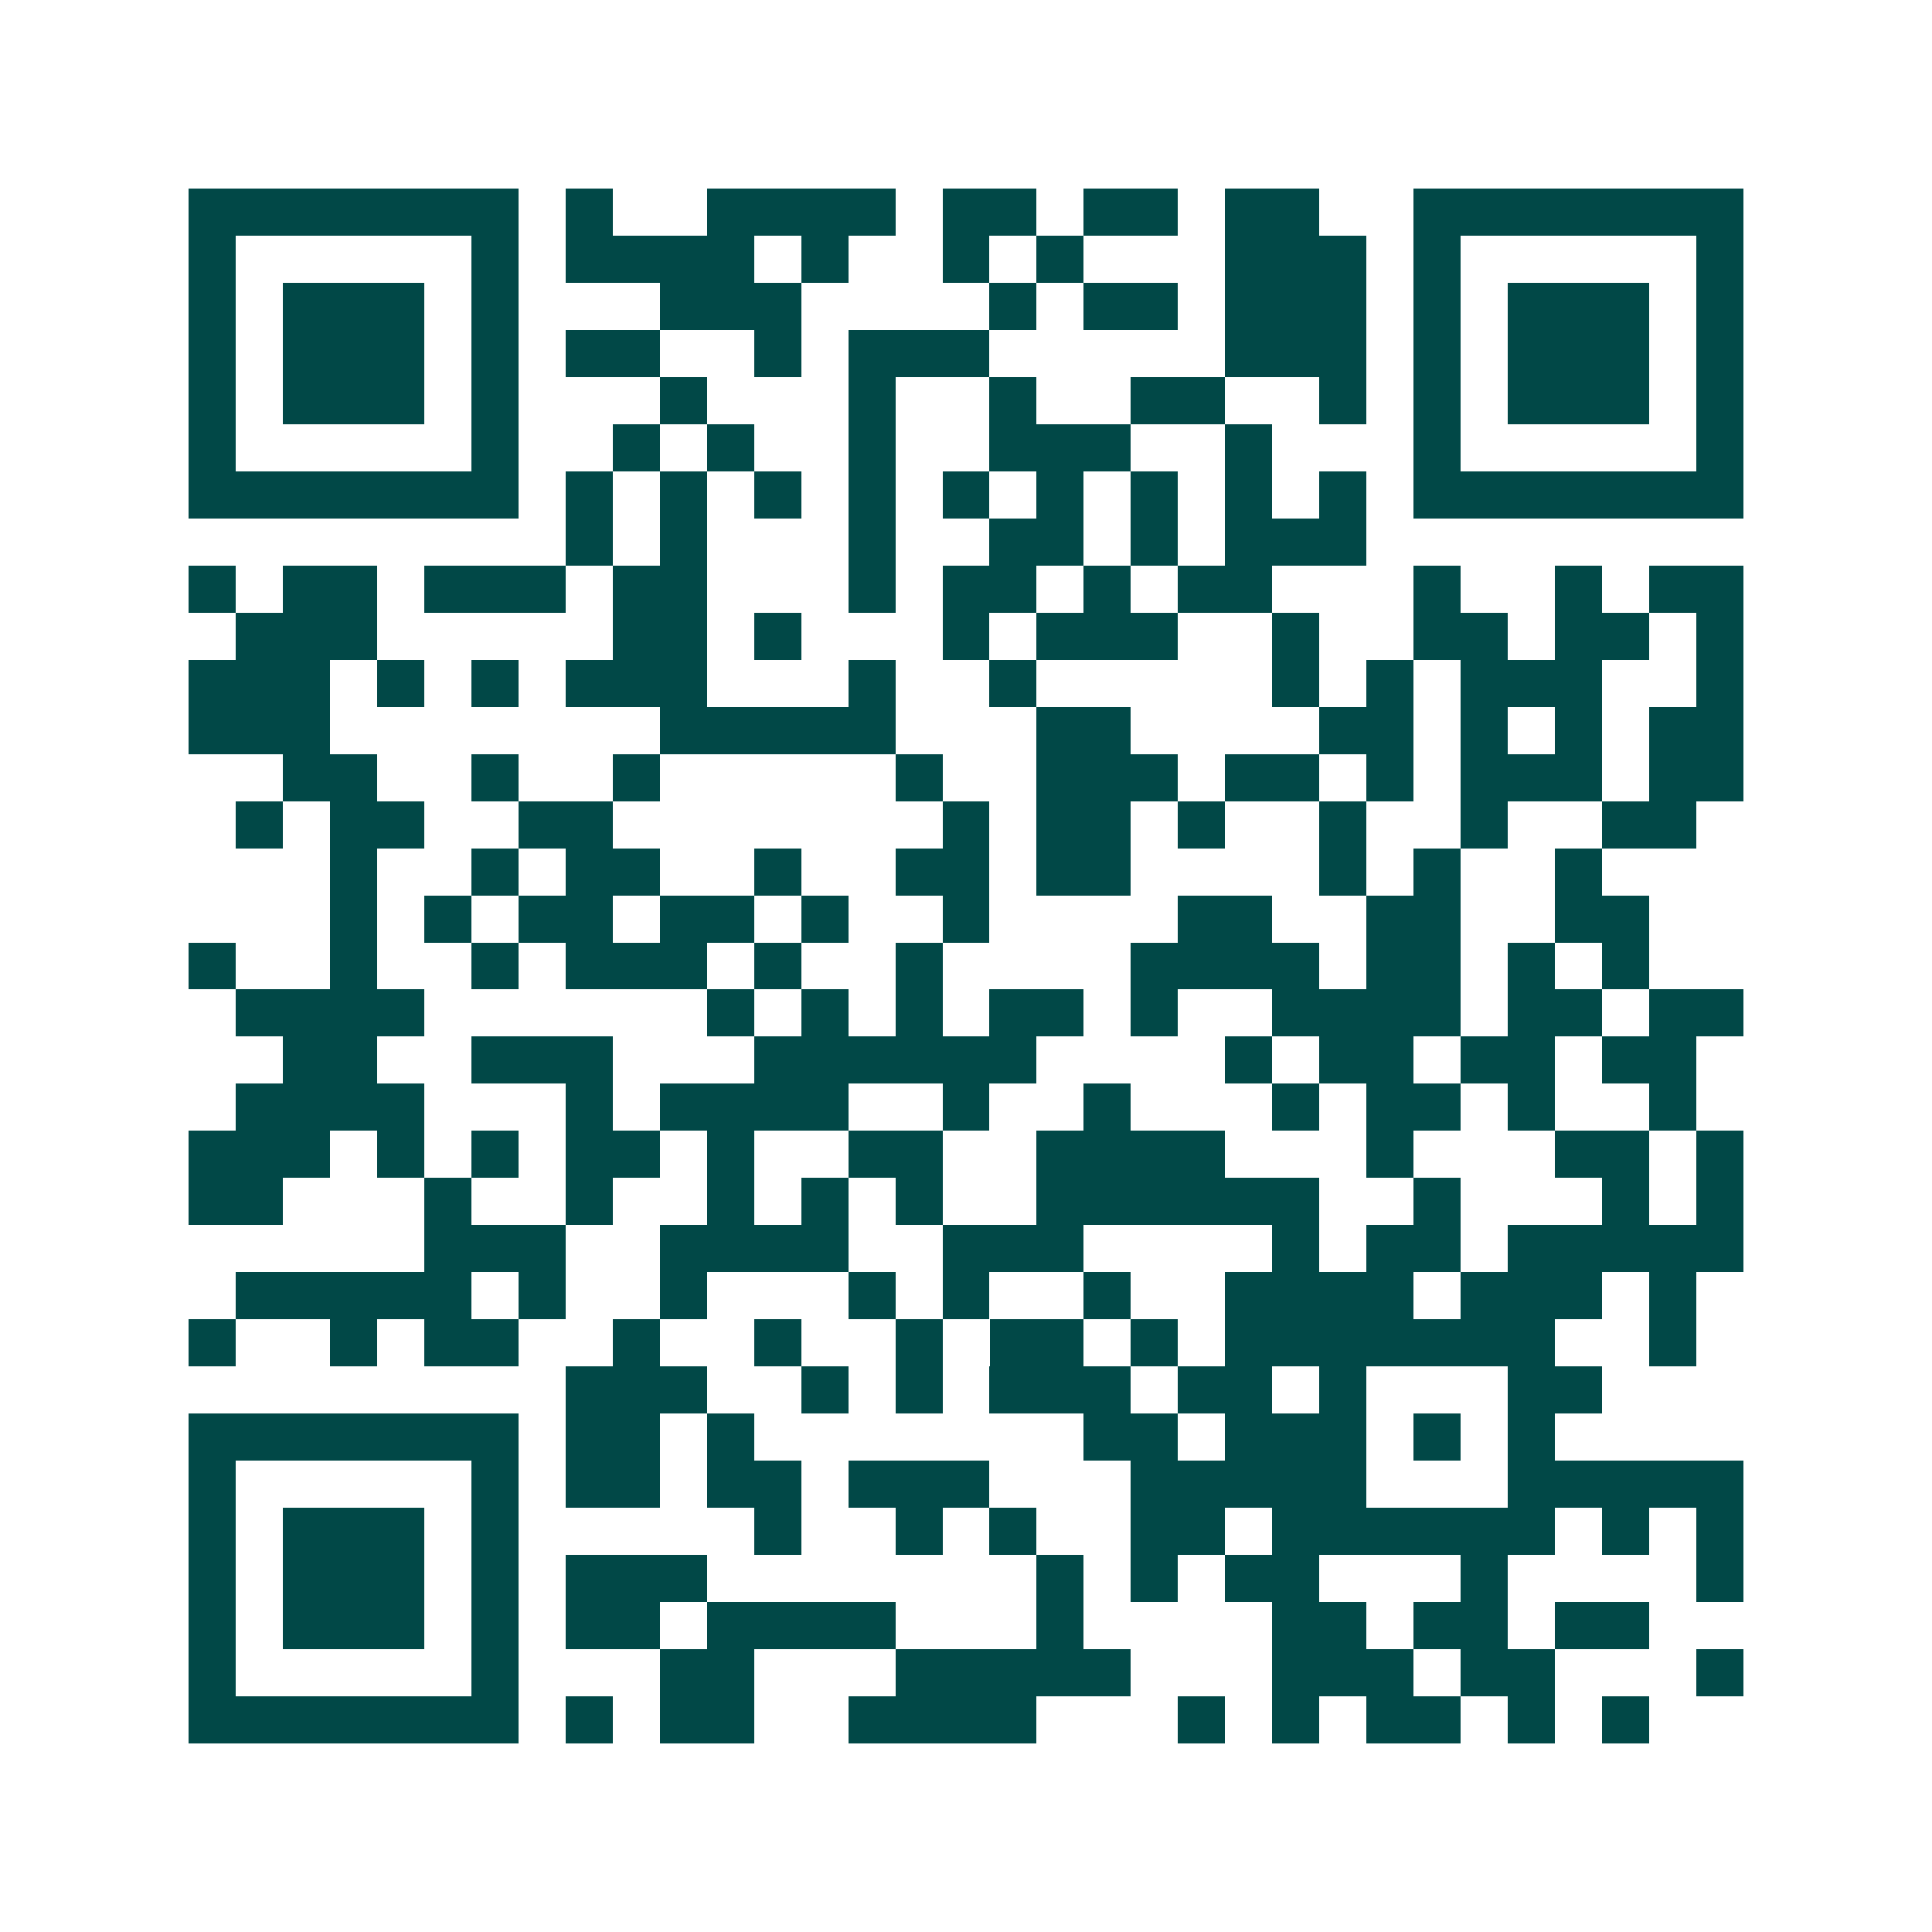 <svg xmlns="http://www.w3.org/2000/svg" width="200" height="200" viewBox="0 0 41 41" shape-rendering="crispEdges"><path fill="#ffffff" d="M0 0h41v41H0z"/><path stroke="#014847" d="M4 4.5h7m1 0h1m2 0h4m1 0h2m1 0h2m1 0h2m2 0h7M4 5.5h1m5 0h1m1 0h4m1 0h1m2 0h1m1 0h1m3 0h3m1 0h1m5 0h1M4 6.5h1m1 0h3m1 0h1m3 0h3m4 0h1m1 0h2m1 0h3m1 0h1m1 0h3m1 0h1M4 7.5h1m1 0h3m1 0h1m1 0h2m2 0h1m1 0h3m5 0h3m1 0h1m1 0h3m1 0h1M4 8.5h1m1 0h3m1 0h1m3 0h1m3 0h1m2 0h1m2 0h2m2 0h1m1 0h1m1 0h3m1 0h1M4 9.5h1m5 0h1m2 0h1m1 0h1m2 0h1m2 0h3m2 0h1m3 0h1m5 0h1M4 10.5h7m1 0h1m1 0h1m1 0h1m1 0h1m1 0h1m1 0h1m1 0h1m1 0h1m1 0h1m1 0h7M12 11.5h1m1 0h1m3 0h1m2 0h2m1 0h1m1 0h3M4 12.5h1m1 0h2m1 0h3m1 0h2m3 0h1m1 0h2m1 0h1m1 0h2m3 0h1m2 0h1m1 0h2M5 13.5h3m5 0h2m1 0h1m3 0h1m1 0h3m2 0h1m2 0h2m1 0h2m1 0h1M4 14.5h3m1 0h1m1 0h1m1 0h3m3 0h1m2 0h1m5 0h1m1 0h1m1 0h3m2 0h1M4 15.5h3m7 0h5m3 0h2m4 0h2m1 0h1m1 0h1m1 0h2M6 16.5h2m2 0h1m2 0h1m5 0h1m2 0h3m1 0h2m1 0h1m1 0h3m1 0h2M5 17.5h1m1 0h2m2 0h2m7 0h1m1 0h2m1 0h1m2 0h1m2 0h1m2 0h2M7 18.5h1m2 0h1m1 0h2m2 0h1m2 0h2m1 0h2m4 0h1m1 0h1m2 0h1M7 19.5h1m1 0h1m1 0h2m1 0h2m1 0h1m2 0h1m4 0h2m2 0h2m2 0h2M4 20.5h1m2 0h1m2 0h1m1 0h3m1 0h1m2 0h1m4 0h4m1 0h2m1 0h1m1 0h1M5 21.5h4m6 0h1m1 0h1m1 0h1m1 0h2m1 0h1m2 0h4m1 0h2m1 0h2M6 22.5h2m2 0h3m3 0h6m4 0h1m1 0h2m1 0h2m1 0h2M5 23.5h4m3 0h1m1 0h4m2 0h1m2 0h1m3 0h1m1 0h2m1 0h1m2 0h1M4 24.5h3m1 0h1m1 0h1m1 0h2m1 0h1m2 0h2m2 0h4m3 0h1m3 0h2m1 0h1M4 25.5h2m3 0h1m2 0h1m2 0h1m1 0h1m1 0h1m2 0h6m2 0h1m3 0h1m1 0h1M9 26.5h3m2 0h4m2 0h3m4 0h1m1 0h2m1 0h5M5 27.5h5m1 0h1m2 0h1m3 0h1m1 0h1m2 0h1m2 0h4m1 0h3m1 0h1M4 28.5h1m2 0h1m1 0h2m2 0h1m2 0h1m2 0h1m1 0h2m1 0h1m1 0h7m2 0h1M12 29.5h3m2 0h1m1 0h1m1 0h3m1 0h2m1 0h1m3 0h2M4 30.5h7m1 0h2m1 0h1m7 0h2m1 0h3m1 0h1m1 0h1M4 31.5h1m5 0h1m1 0h2m1 0h2m1 0h3m3 0h5m3 0h5M4 32.5h1m1 0h3m1 0h1m5 0h1m2 0h1m1 0h1m2 0h2m1 0h6m1 0h1m1 0h1M4 33.5h1m1 0h3m1 0h1m1 0h3m7 0h1m1 0h1m1 0h2m3 0h1m4 0h1M4 34.5h1m1 0h3m1 0h1m1 0h2m1 0h4m3 0h1m4 0h2m1 0h2m1 0h2M4 35.5h1m5 0h1m3 0h2m3 0h5m3 0h3m1 0h2m3 0h1M4 36.5h7m1 0h1m1 0h2m2 0h4m3 0h1m1 0h1m1 0h2m1 0h1m1 0h1"/></svg>
